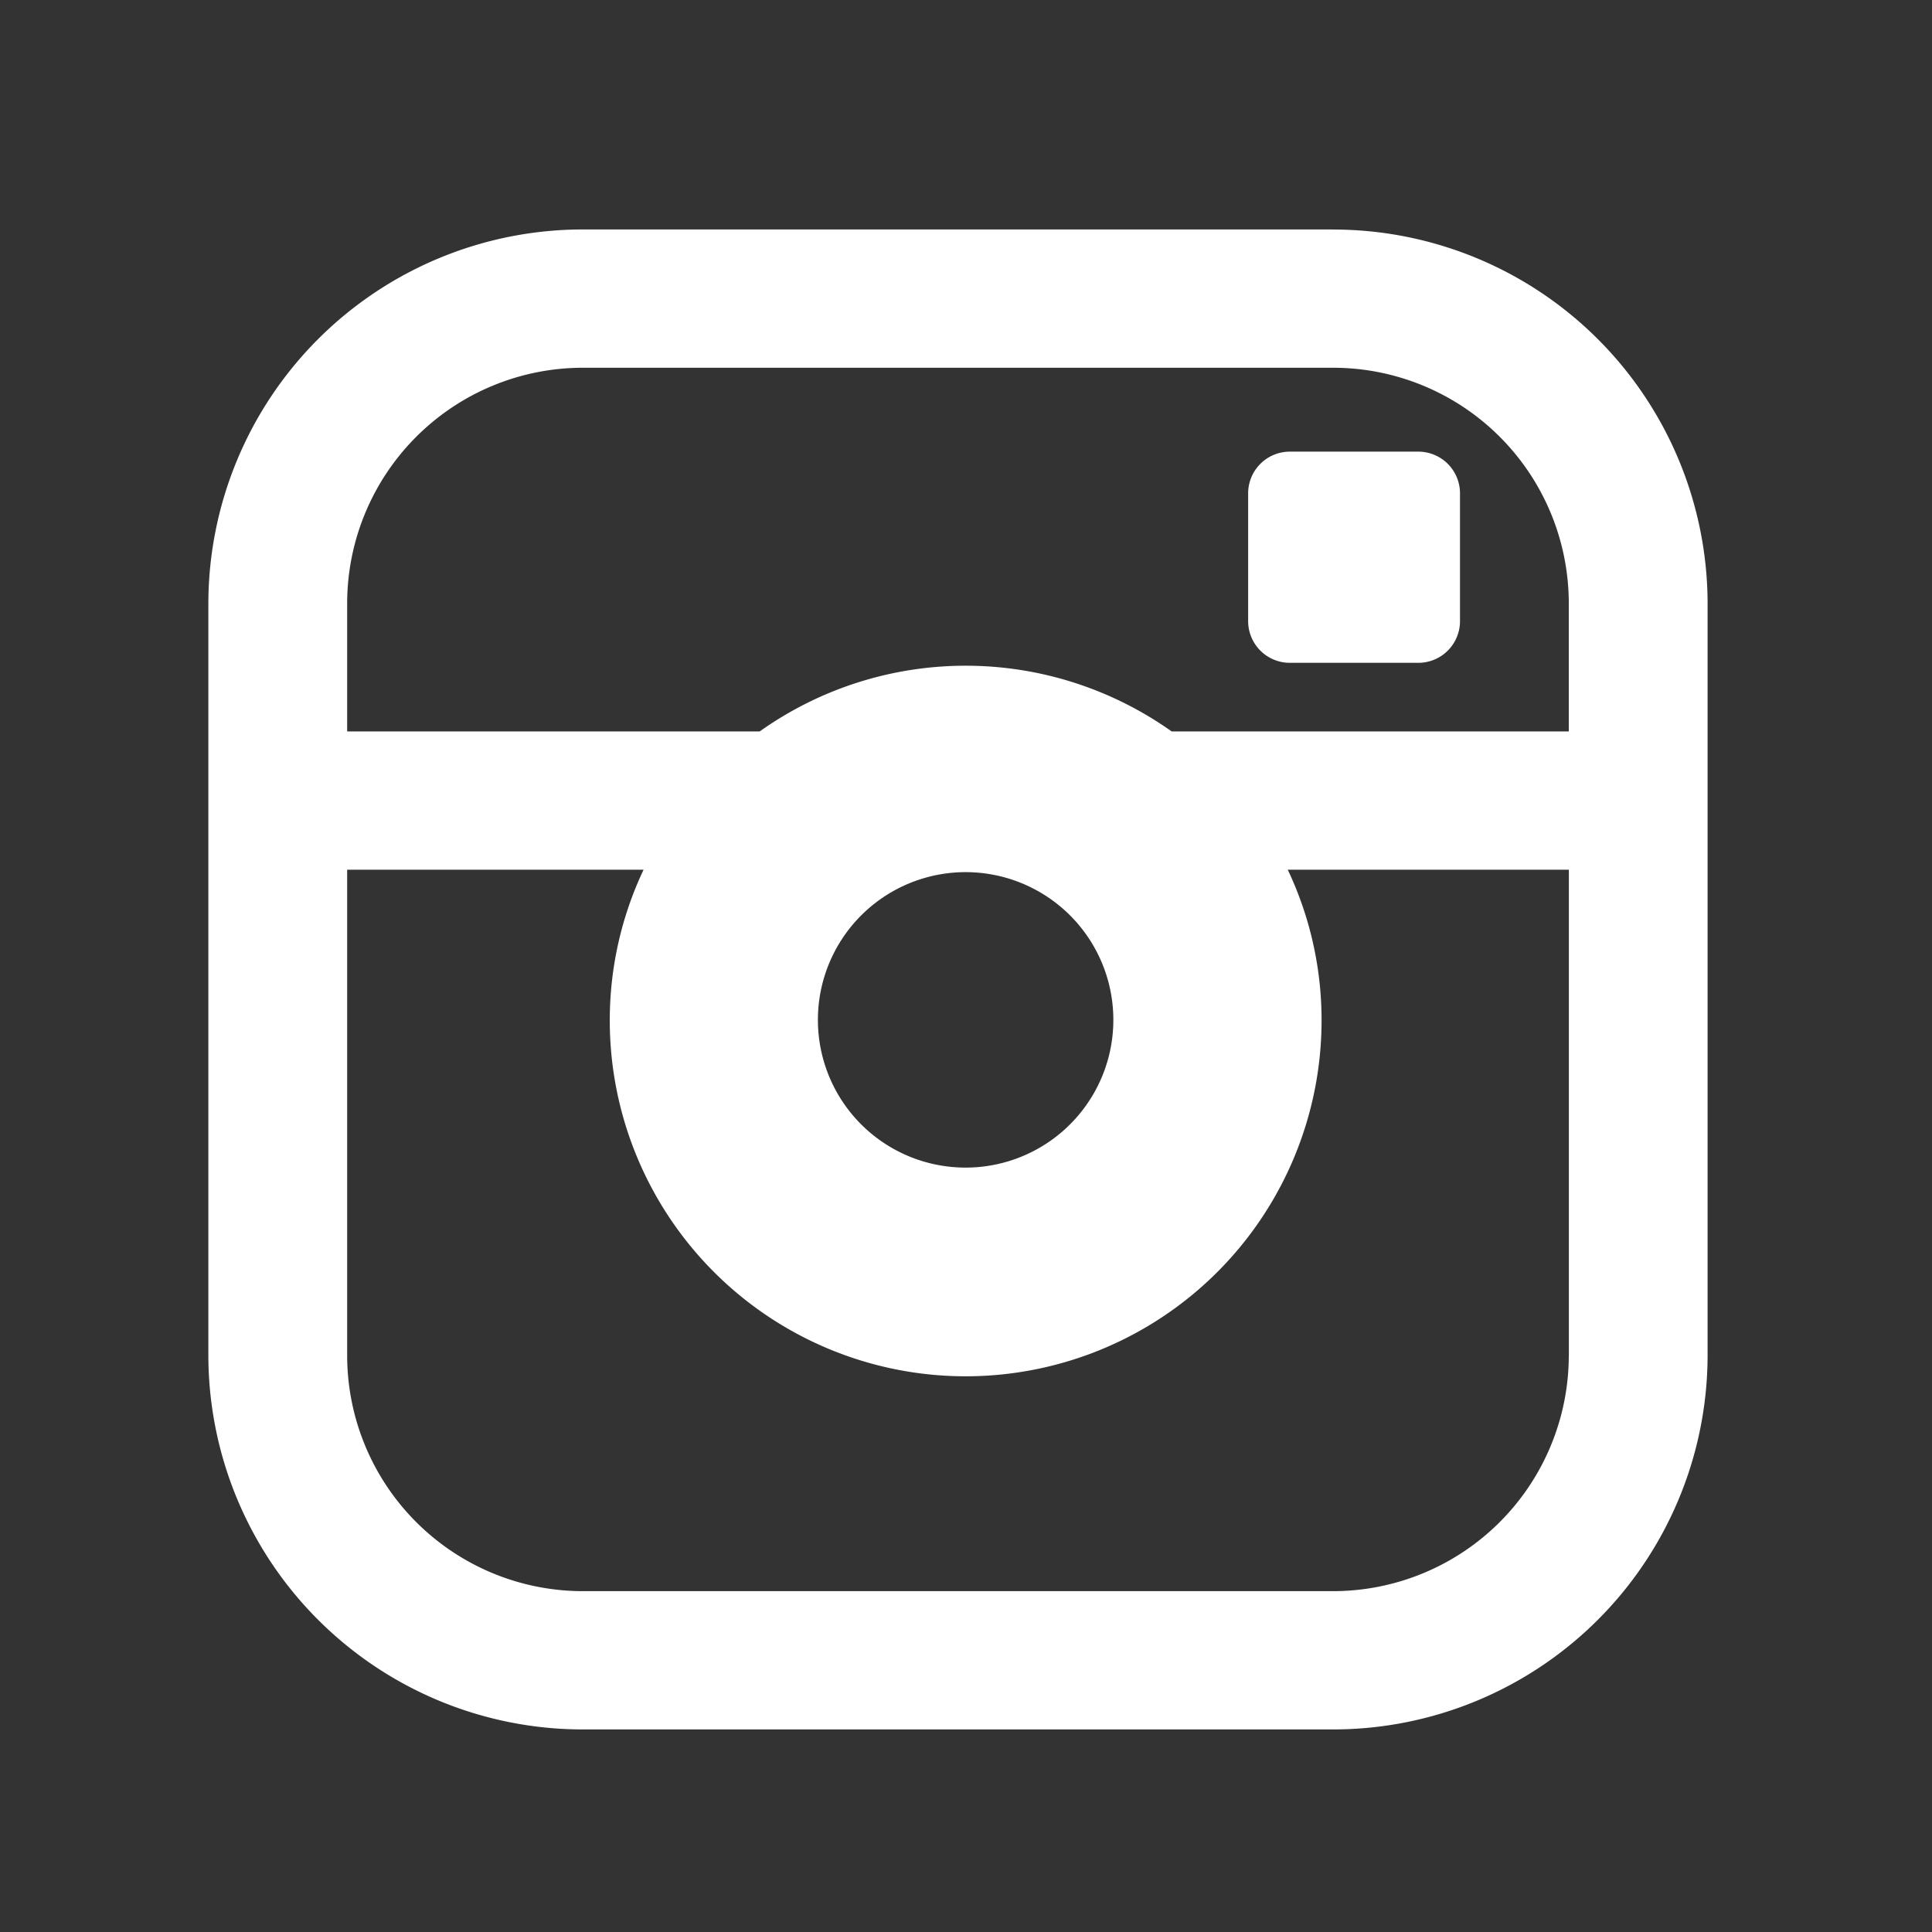 <svg xmlns="http://www.w3.org/2000/svg" width="26" height="26" viewBox="0 0 26 26">
  <rect x="0" y="0" width="26" height="26" fill="#333333" stroke="none"/>
  <g id="insta" transform="translate(-1375 -4218)">
    <path id="instagram" d="M15.185.039H5.094A5.04,5.04,0,0,0,.052,5.064V15.2a5.04,5.04,0,0,0,5.042,5.025H15.185A5.04,5.04,0,0,0,20.228,15.2V5.064A5.039,5.039,0,0,0,15.185.04ZM18.36,15.2a3.173,3.173,0,0,1-3.174,3.164H5.094A3.173,3.173,0,0,1,1.92,15.2V8.655H5.909a4.734,4.734,0,0,0-.455,2.028,4.789,4.789,0,0,0,9.579,0,4.726,4.726,0,0,0-.455-2.028h3.783V15.2ZM8.255,10.683a1.988,1.988,0,1,1,1.988,1.981A1.987,1.987,0,0,1,8.255,10.683ZM18.36,6.794H13.015a4.786,4.786,0,0,0-5.543,0H1.92V5.064A3.173,3.173,0,0,1,5.094,1.9H15.185A3.172,3.172,0,0,1,18.36,5.064V6.794ZM16.336,3.029H14.605a.561.561,0,0,0-.56.558V5.313a.561.561,0,0,0,.56.558h1.731a.561.561,0,0,0,.56-.558V3.587A.561.561,0,0,0,16.336,3.029Z" transform="translate(1377.752 4221.049)" fill="#fff"/>
    <rect id="Rectangle_111" data-name="Rectangle 111" width="26" height="26" transform="translate(1375 4218)" fill="none"/>
  </g>
</svg>
